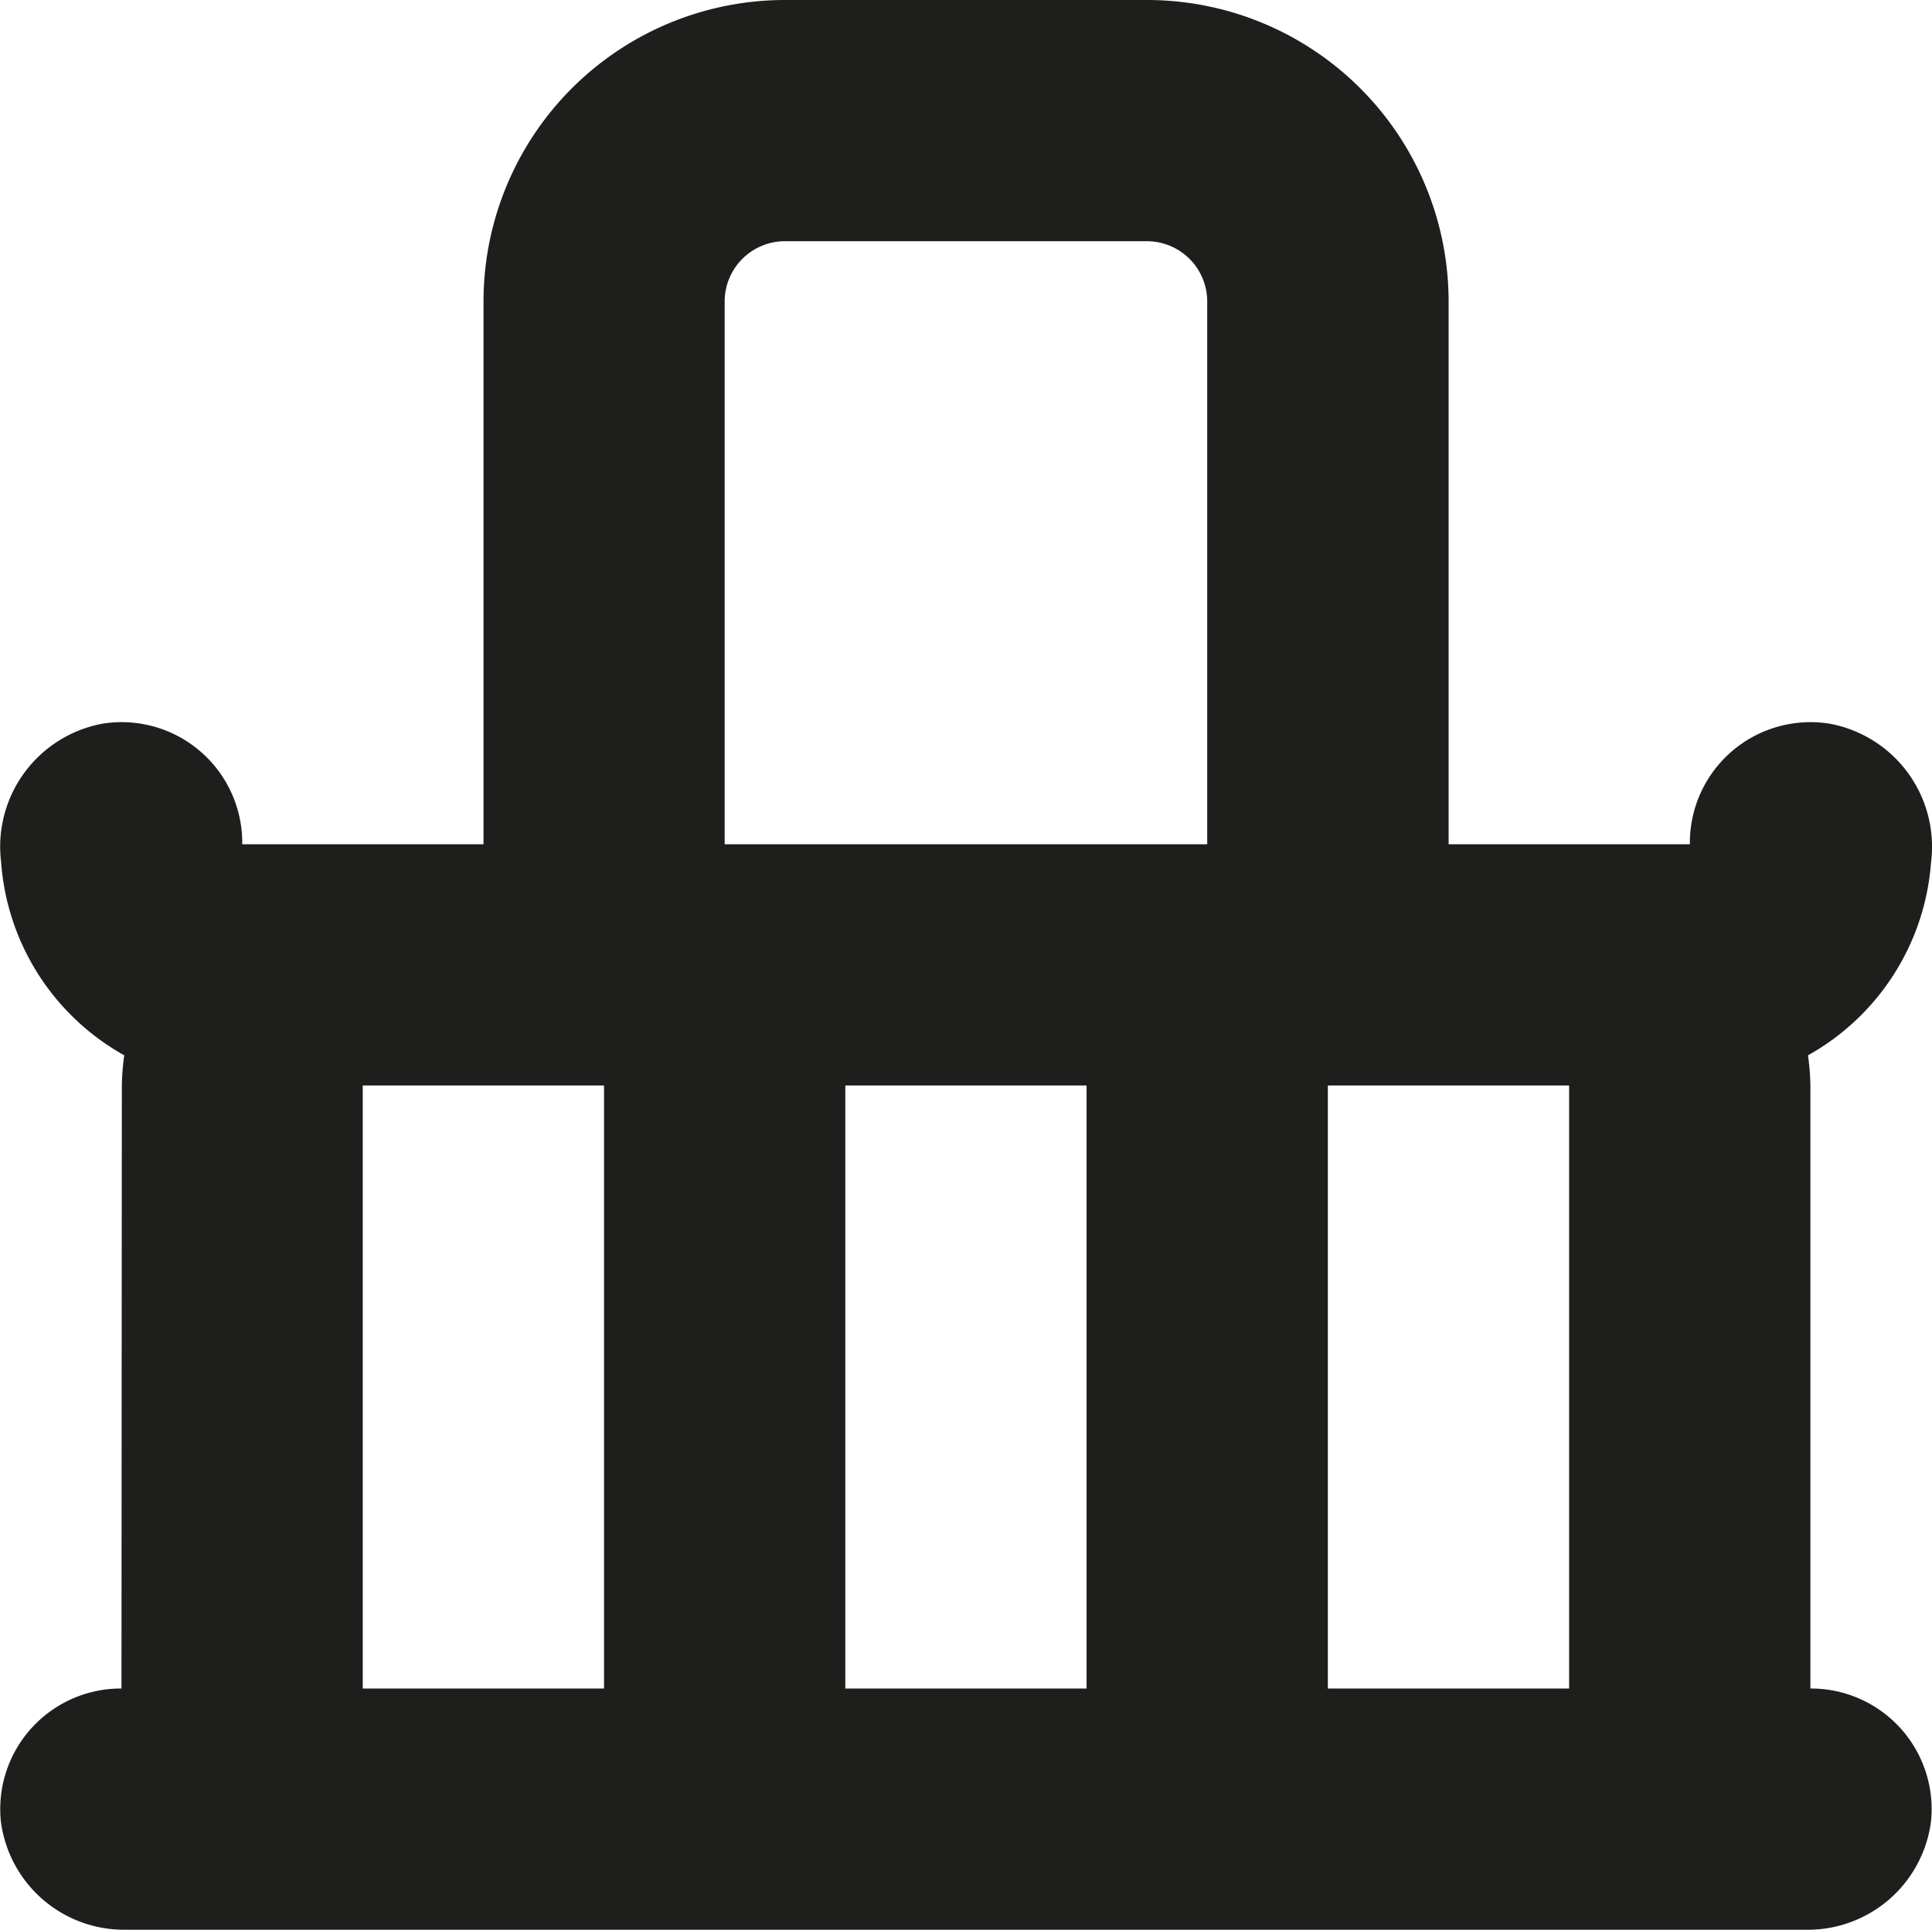 <svg xmlns="http://www.w3.org/2000/svg" width="16.015" height="16" viewBox="0 0 16.015 16">
  <path id="Tracciato_785" data-name="Tracciato 785" d="M18.977,32a1,1,0,0,0-1,1.1,1.03,1.03,0,0,0,1.042.9H32.935a1.03,1.03,0,0,0,1.042-.9,1,1,0,0,0-1-1.1V27a2,2,0,0,0-.02-.25,2,2,0,0,0,1.02-1.6A1.037,1.037,0,0,0,33.135,24a1,1,0,0,0-1.157,1h-2V20.5a2.5,2.5,0,0,0-2.5-2.5h-3a2.5,2.5,0,0,0-2.5,2.5V25h-2a1,1,0,0,0-1.157-1,1.037,1.037,0,0,0-.842,1.145A2,2,0,0,0,19,26.75a2,2,0,0,0-.02.25Zm8,0h-2V27h2Zm2-5h2v5h-2Zm-5-6.5a.5.5,0,0,1,.5-.5h3a.5.5,0,0,1,.5.5V25h-4Zm-3,6.5h2v5h-2Z" transform="translate(-17.97 -18)" fill="#1e1e1c"/>
</svg>
